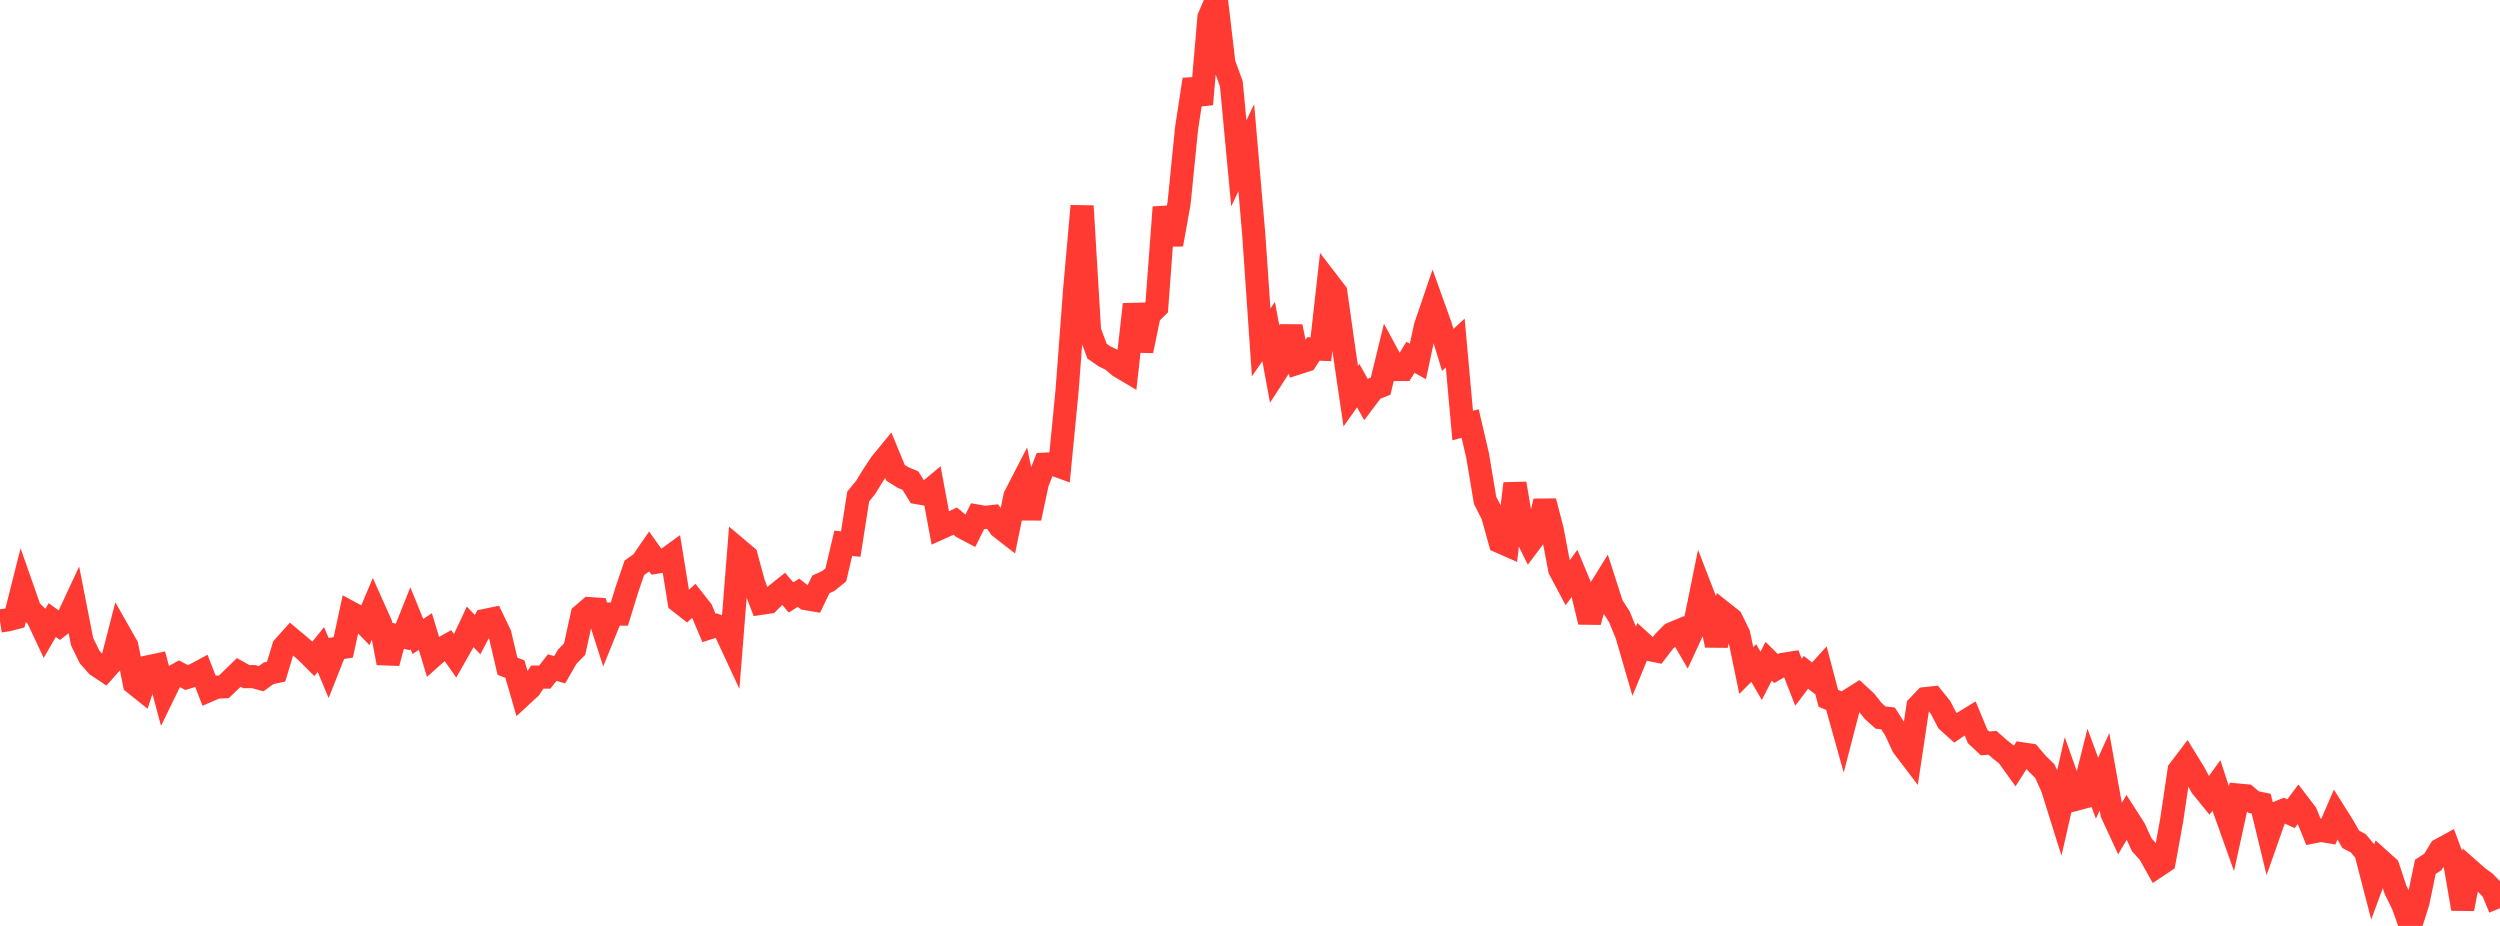 <?xml version="1.0" standalone="no"?>
<!DOCTYPE svg PUBLIC "-//W3C//DTD SVG 1.1//EN" "http://www.w3.org/Graphics/SVG/1.1/DTD/svg11.dtd">

<svg width="135" height="50" viewBox="0 0 135 50" preserveAspectRatio="none" 
  xmlns="http://www.w3.org/2000/svg"
  xmlns:xlink="http://www.w3.org/1999/xlink">


<polyline points="0.0, 33.535 0.403, 33.474 0.806, 33.37 1.209, 31.773 1.612, 32.922 2.015, 33.321 2.418, 34.18 2.821, 33.483 3.224, 33.775 3.627, 33.456 4.03, 32.593 4.433, 34.649 4.836, 35.472 5.239, 35.929 5.642, 36.199 6.045, 35.744 6.448, 34.176 6.851, 34.886 7.254, 36.901 7.657, 37.223 8.06, 35.996 8.463, 35.911 8.866, 37.419 9.269, 36.592 9.672, 36.37 10.075, 36.586 10.478, 36.459 10.881, 36.242 11.284, 37.28 11.687, 37.107 12.09, 37.086 12.493, 36.701 12.896, 36.309 13.299, 36.538 13.701, 36.538 14.104, 36.649 14.507, 36.356 14.91, 36.27 15.313, 34.94 15.716, 34.49 16.119, 34.827 16.522, 35.172 16.925, 35.575 17.328, 35.073 17.731, 36.037 18.134, 35.021 18.537, 34.958 18.94, 33.093 19.343, 33.31 19.746, 33.726 20.149, 32.776 20.552, 33.676 20.955, 35.8 21.358, 34.309 21.761, 34.392 22.164, 33.383 22.567, 34.372 22.97, 34.102 23.373, 35.434 23.776, 35.075 24.179, 34.848 24.582, 35.421 24.985, 34.711 25.388, 33.848 25.791, 34.271 26.194, 33.504 26.597, 33.42 27.0, 34.258 27.403, 35.977 27.806, 36.133 28.209, 37.527 28.612, 37.155 29.015, 36.564 29.418, 36.563 29.821, 36.049 30.224, 36.167 30.627, 35.466 31.03, 35.052 31.433, 33.213 31.836, 32.866 32.239, 32.894 32.642, 34.154 33.045, 33.158 33.448, 33.159 33.851, 31.844 34.254, 30.663 34.657, 30.376 35.06, 29.79 35.463, 30.355 35.866, 30.291 36.269, 29.998 36.672, 32.484 37.075, 32.799 37.478, 32.437 37.881, 32.951 38.284, 33.907 38.687, 33.778 39.09, 33.915 39.493, 34.781 39.896, 29.699 40.299, 30.039 40.701, 31.523 41.104, 32.577 41.507, 32.517 41.91, 32.115 42.313, 31.793 42.716, 32.262 43.119, 32.008 43.522, 32.325 43.925, 32.393 44.328, 31.556 44.731, 31.372 45.134, 31.045 45.537, 29.337 45.94, 29.382 46.343, 26.811 46.746, 26.32 47.149, 25.662 47.552, 25.05 47.955, 24.558 48.358, 25.531 48.761, 25.783 49.164, 25.952 49.567, 26.607 49.97, 26.678 50.373, 26.341 50.776, 28.513 51.179, 28.331 51.582, 28.14 51.985, 28.475 52.388, 28.687 52.791, 27.871 53.194, 27.941 53.597, 27.894 54.0, 28.464 54.403, 28.777 54.806, 26.803 55.209, 26.021 55.612, 27.982 56.015, 26.085 56.418, 25.065 56.821, 25.044 57.224, 25.191 57.627, 21.032 58.03, 15.67 58.433, 11.125 58.836, 17.875 59.239, 18.961 59.642, 19.241 60.045, 19.439 60.448, 19.782 60.851, 20.021 61.254, 16.435 61.657, 18.944 62.06, 16.986 62.463, 16.588 62.866, 11.192 63.269, 13.203 63.672, 10.959 64.075, 6.936 64.478, 4.295 64.881, 5.63 65.284, 0.942 65.687, 0.0 66.09, 3.418 66.493, 4.529 66.896, 8.823 67.299, 7.974 67.701, 12.637 68.104, 18.49 68.507, 17.903 68.91, 20.087 69.313, 19.463 69.716, 17.636 70.119, 19.589 70.522, 19.46 70.925, 18.843 71.328, 18.857 71.731, 15.27 72.134, 15.794 72.537, 18.656 72.94, 21.394 73.343, 20.823 73.746, 21.547 74.149, 21.012 74.552, 20.854 74.955, 19.207 75.358, 19.954 75.761, 19.952 76.164, 19.294 76.567, 19.519 76.97, 17.63 77.373, 16.449 77.776, 17.573 78.179, 18.895 78.582, 18.523 78.985, 22.979 79.388, 22.87 79.791, 24.601 80.194, 27.018 80.597, 27.81 81.0, 29.254 81.403, 29.432 81.806, 26.114 82.209, 28.494 82.612, 29.307 83.015, 28.768 83.418, 27.068 83.821, 28.629 84.224, 30.751 84.627, 31.507 85.03, 30.954 85.433, 31.919 85.836, 33.585 86.239, 32.076 86.642, 31.427 87.045, 32.68 87.448, 33.307 87.851, 34.295 88.254, 35.685 88.657, 34.705 89.06, 35.074 89.463, 35.154 89.866, 34.629 90.269, 34.224 90.672, 34.056 91.075, 34.751 91.478, 33.882 91.881, 31.903 92.284, 32.945 92.687, 34.843 93.09, 33.12 93.493, 33.439 93.896, 34.265 94.299, 36.208 94.701, 35.804 95.104, 36.496 95.507, 35.706 95.91, 36.106 96.313, 35.871 96.716, 35.807 97.119, 36.841 97.522, 36.307 97.925, 36.623 98.328, 36.178 98.731, 37.709 99.134, 37.878 99.537, 39.317 99.94, 37.76 100.343, 37.507 100.746, 37.879 101.149, 38.389 101.552, 38.75 101.955, 38.793 102.358, 39.43 102.761, 40.302 103.164, 40.832 103.567, 38.149 103.97, 37.727 104.373, 37.683 104.776, 38.18 105.179, 38.946 105.582, 39.31 105.985, 39.035 106.388, 38.789 106.791, 39.766 107.194, 40.144 107.597, 40.113 108.0, 40.468 108.403, 40.788 108.806, 41.348 109.209, 40.711 109.612, 40.771 110.015, 41.243 110.418, 41.636 110.821, 42.527 111.224, 43.812 111.627, 42.043 112.03, 43.179 112.433, 43.071 112.836, 41.467 113.239, 42.564 113.642, 41.675 114.045, 43.924 114.448, 44.794 114.851, 44.116 115.254, 44.744 115.657, 45.621 116.06, 46.069 116.463, 46.788 116.866, 46.52 117.269, 44.301 117.672, 41.597 118.075, 41.067 118.478, 41.722 118.881, 42.475 119.284, 42.969 119.687, 42.411 120.09, 43.648 120.493, 44.777 120.896, 42.936 121.299, 42.974 121.701, 43.314 122.104, 43.397 122.507, 45.061 122.91, 43.918 123.313, 43.756 123.716, 43.94 124.119, 43.398 124.522, 43.926 124.925, 44.918 125.328, 44.837 125.731, 44.906 126.134, 43.975 126.537, 44.613 126.94, 45.324 127.343, 45.534 127.746, 46.011 128.149, 47.563 128.552, 46.464 128.955, 46.826 129.358, 48.047 129.761, 48.87 130.164, 50.0 130.567, 48.737 130.97, 46.807 131.373, 46.545 131.776, 45.883 132.179, 45.662 132.582, 46.738 132.985, 49.078 133.388, 47.003 133.791, 47.358 134.194, 47.652 134.597, 48.069 135.0, 49.043" fill="none" stroke="#ff3a33" stroke-width="1.25"/>

</svg>